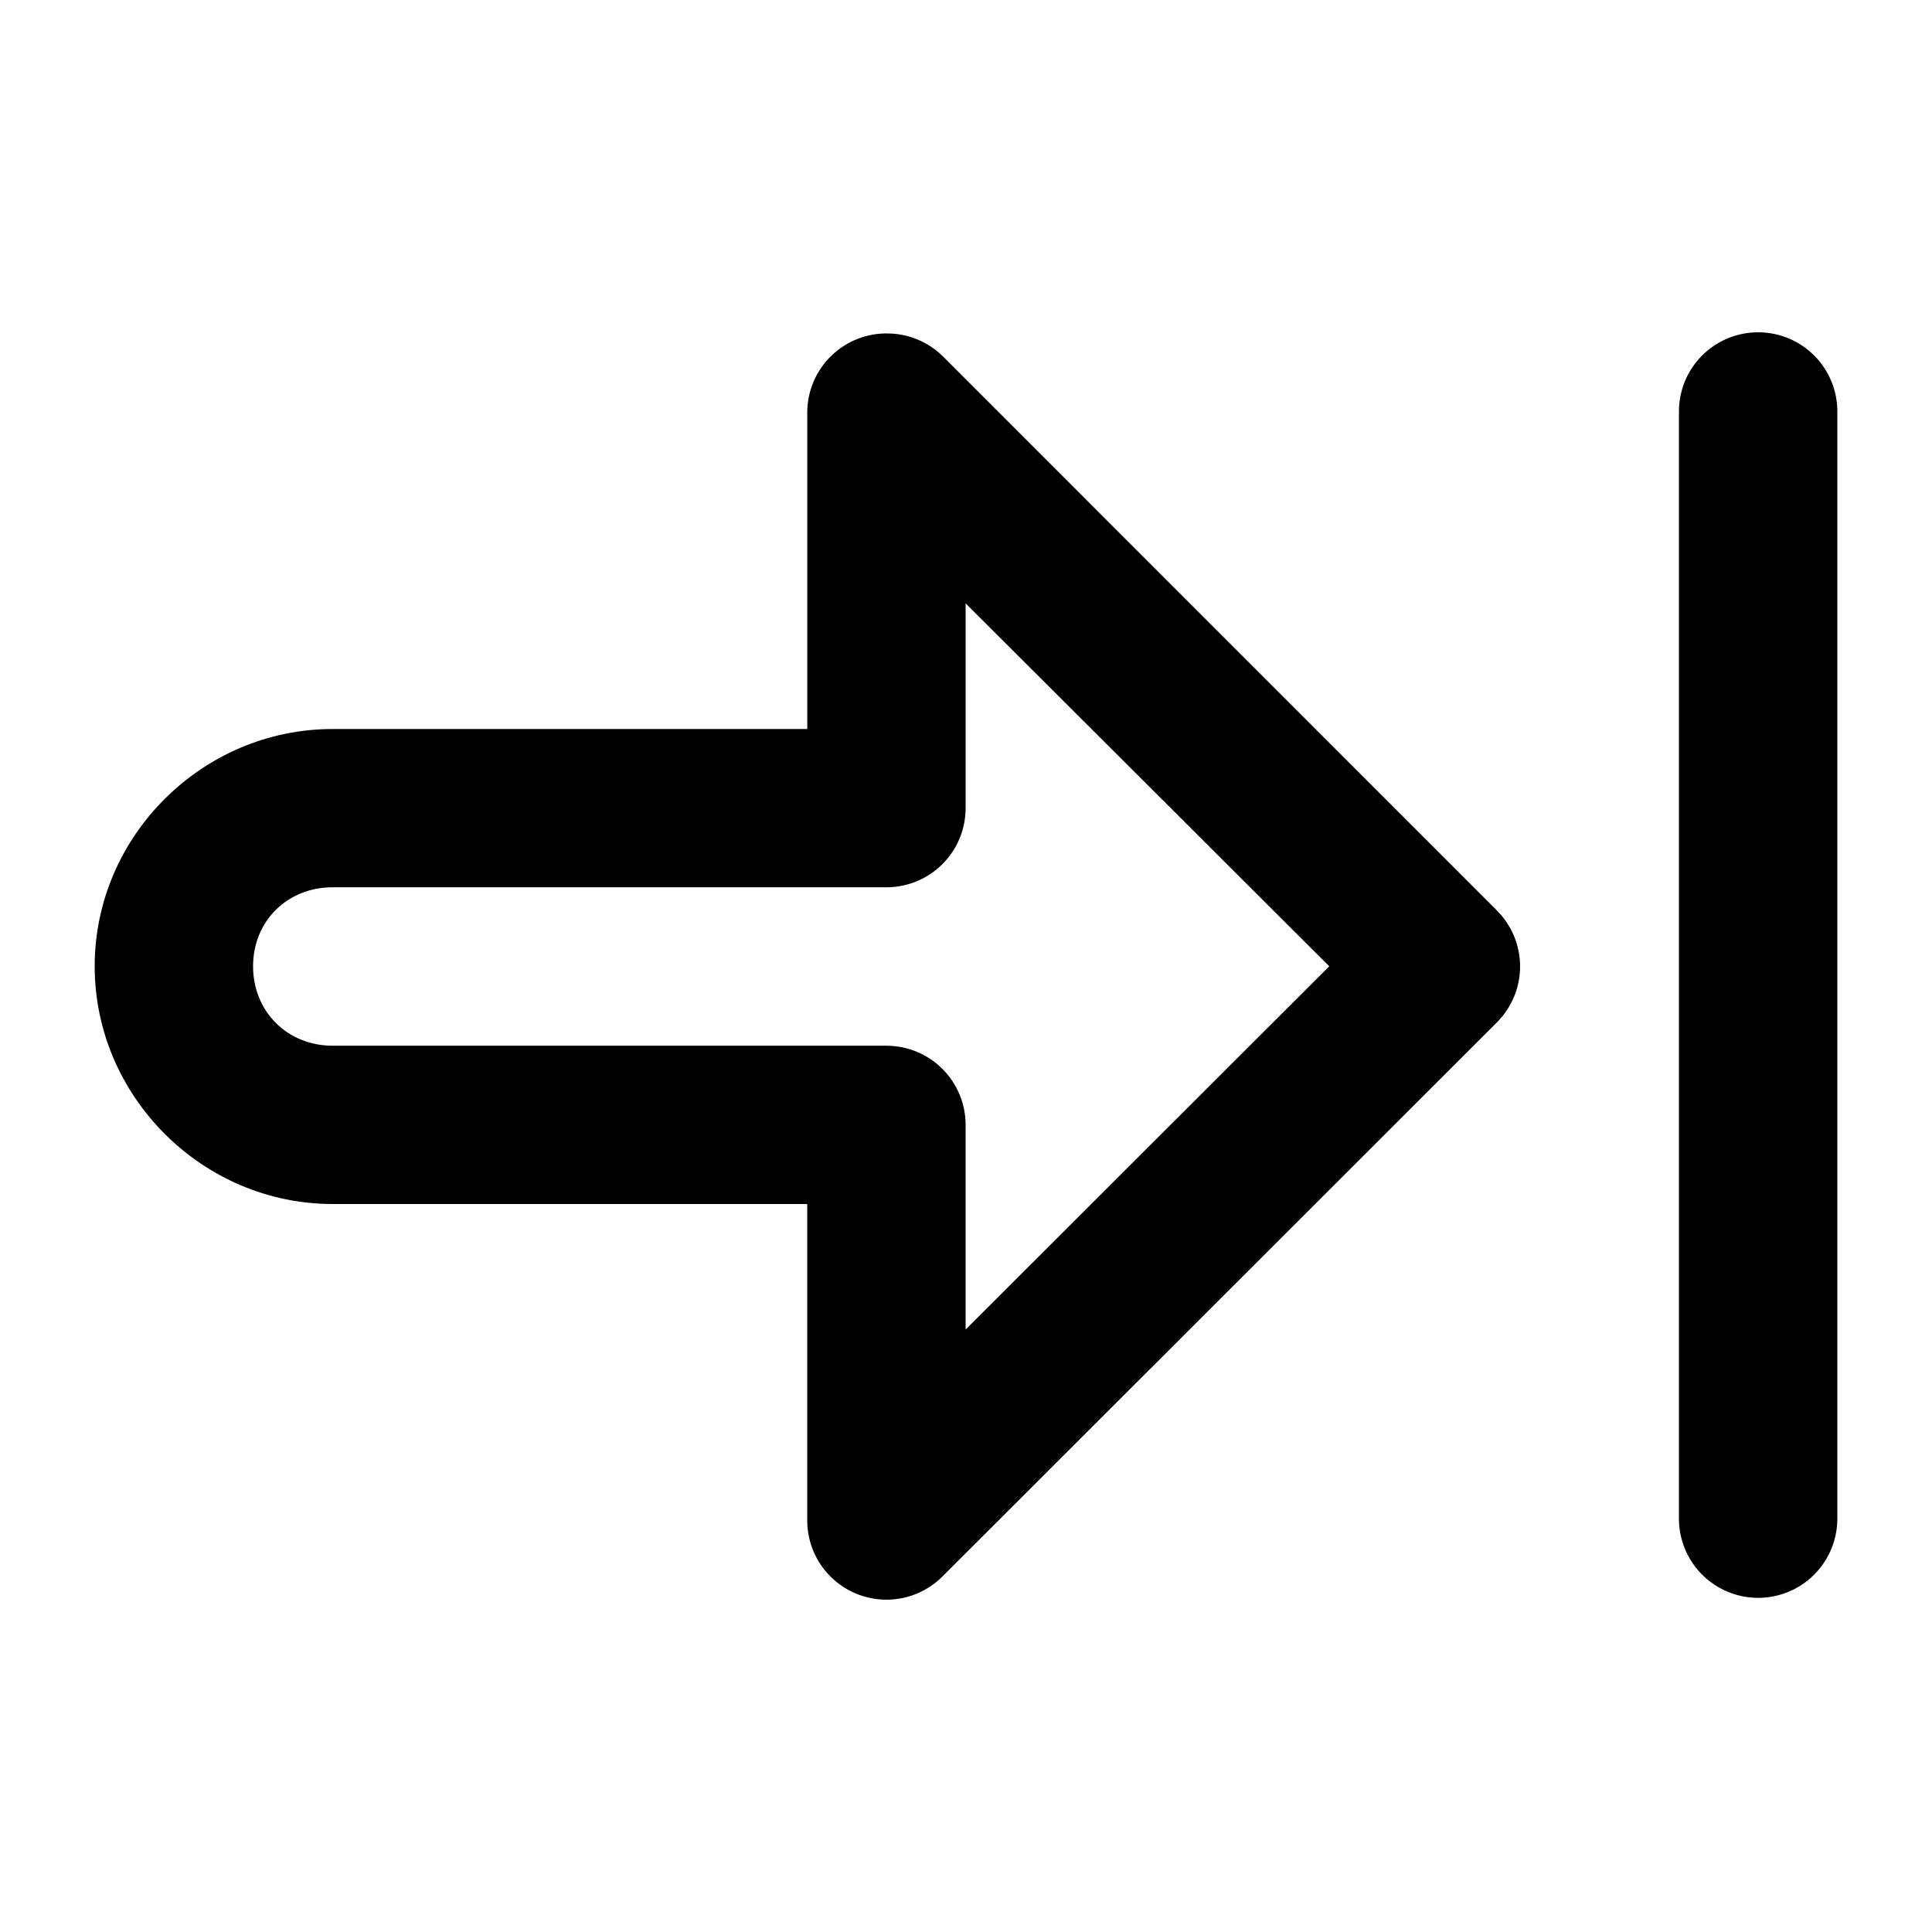 <?xml version="1.0" encoding="UTF-8"?>
<!-- Uploaded to: SVG Repo, www.svgrepo.com, Generator: SVG Repo Mixer Tools -->
<svg fill="#000000" width="800px" height="800px" version="1.1" viewBox="144 144 512 512" xmlns="http://www.w3.org/2000/svg">
 <path d="m610.13 232.06c5.574 0.055 10.895 2.32 14.793 6.301s6.055 9.348 5.988 14.918v293.66-0.004c-0.164 7.383-4.199 14.137-10.625 17.781-6.426 3.644-14.297 3.644-20.723 0-6.426-3.644-10.461-10.398-10.625-17.781v-293.66 0.004c-0.066-5.641 2.144-11.07 6.133-15.062 3.984-3.992 9.414-6.211 15.059-6.156zm-230.52 0.316c5.356 0.129 10.457 2.297 14.266 6.062l146.86 146.89c3.91 3.93 6.102 9.246 6.102 14.785 0 5.543-2.191 10.859-6.102 14.789l-146.86 146.77c-3.918 3.977-9.262 6.231-14.848 6.262-5.582 0.027-10.949-2.168-14.91-6.102-3.961-3.934-6.188-9.285-6.191-14.867v-83.891h-125.79c-34.516 0-63.043-28.508-63.043-63 0-34.492 28.523-62.875 63.043-62.875h125.8v-83.891l-0.004 0.004c0.008-5.68 2.32-11.109 6.406-15.055 4.086-3.945 9.598-6.066 15.277-5.879zm20.289 71.52v54.191c0.023 5.562-2.168 10.906-6.09 14.855-3.918 3.949-9.246 6.18-14.812 6.199h-146.86c-11.988 0-21.07 8.949-21.07 20.93s9.078 21.055 21.07 21.055h146.86v0.004c5.535 0.02 10.84 2.231 14.758 6.141 3.914 3.914 6.125 9.215 6.144 14.75v54.316l96.367-96.262z"/>
</svg>